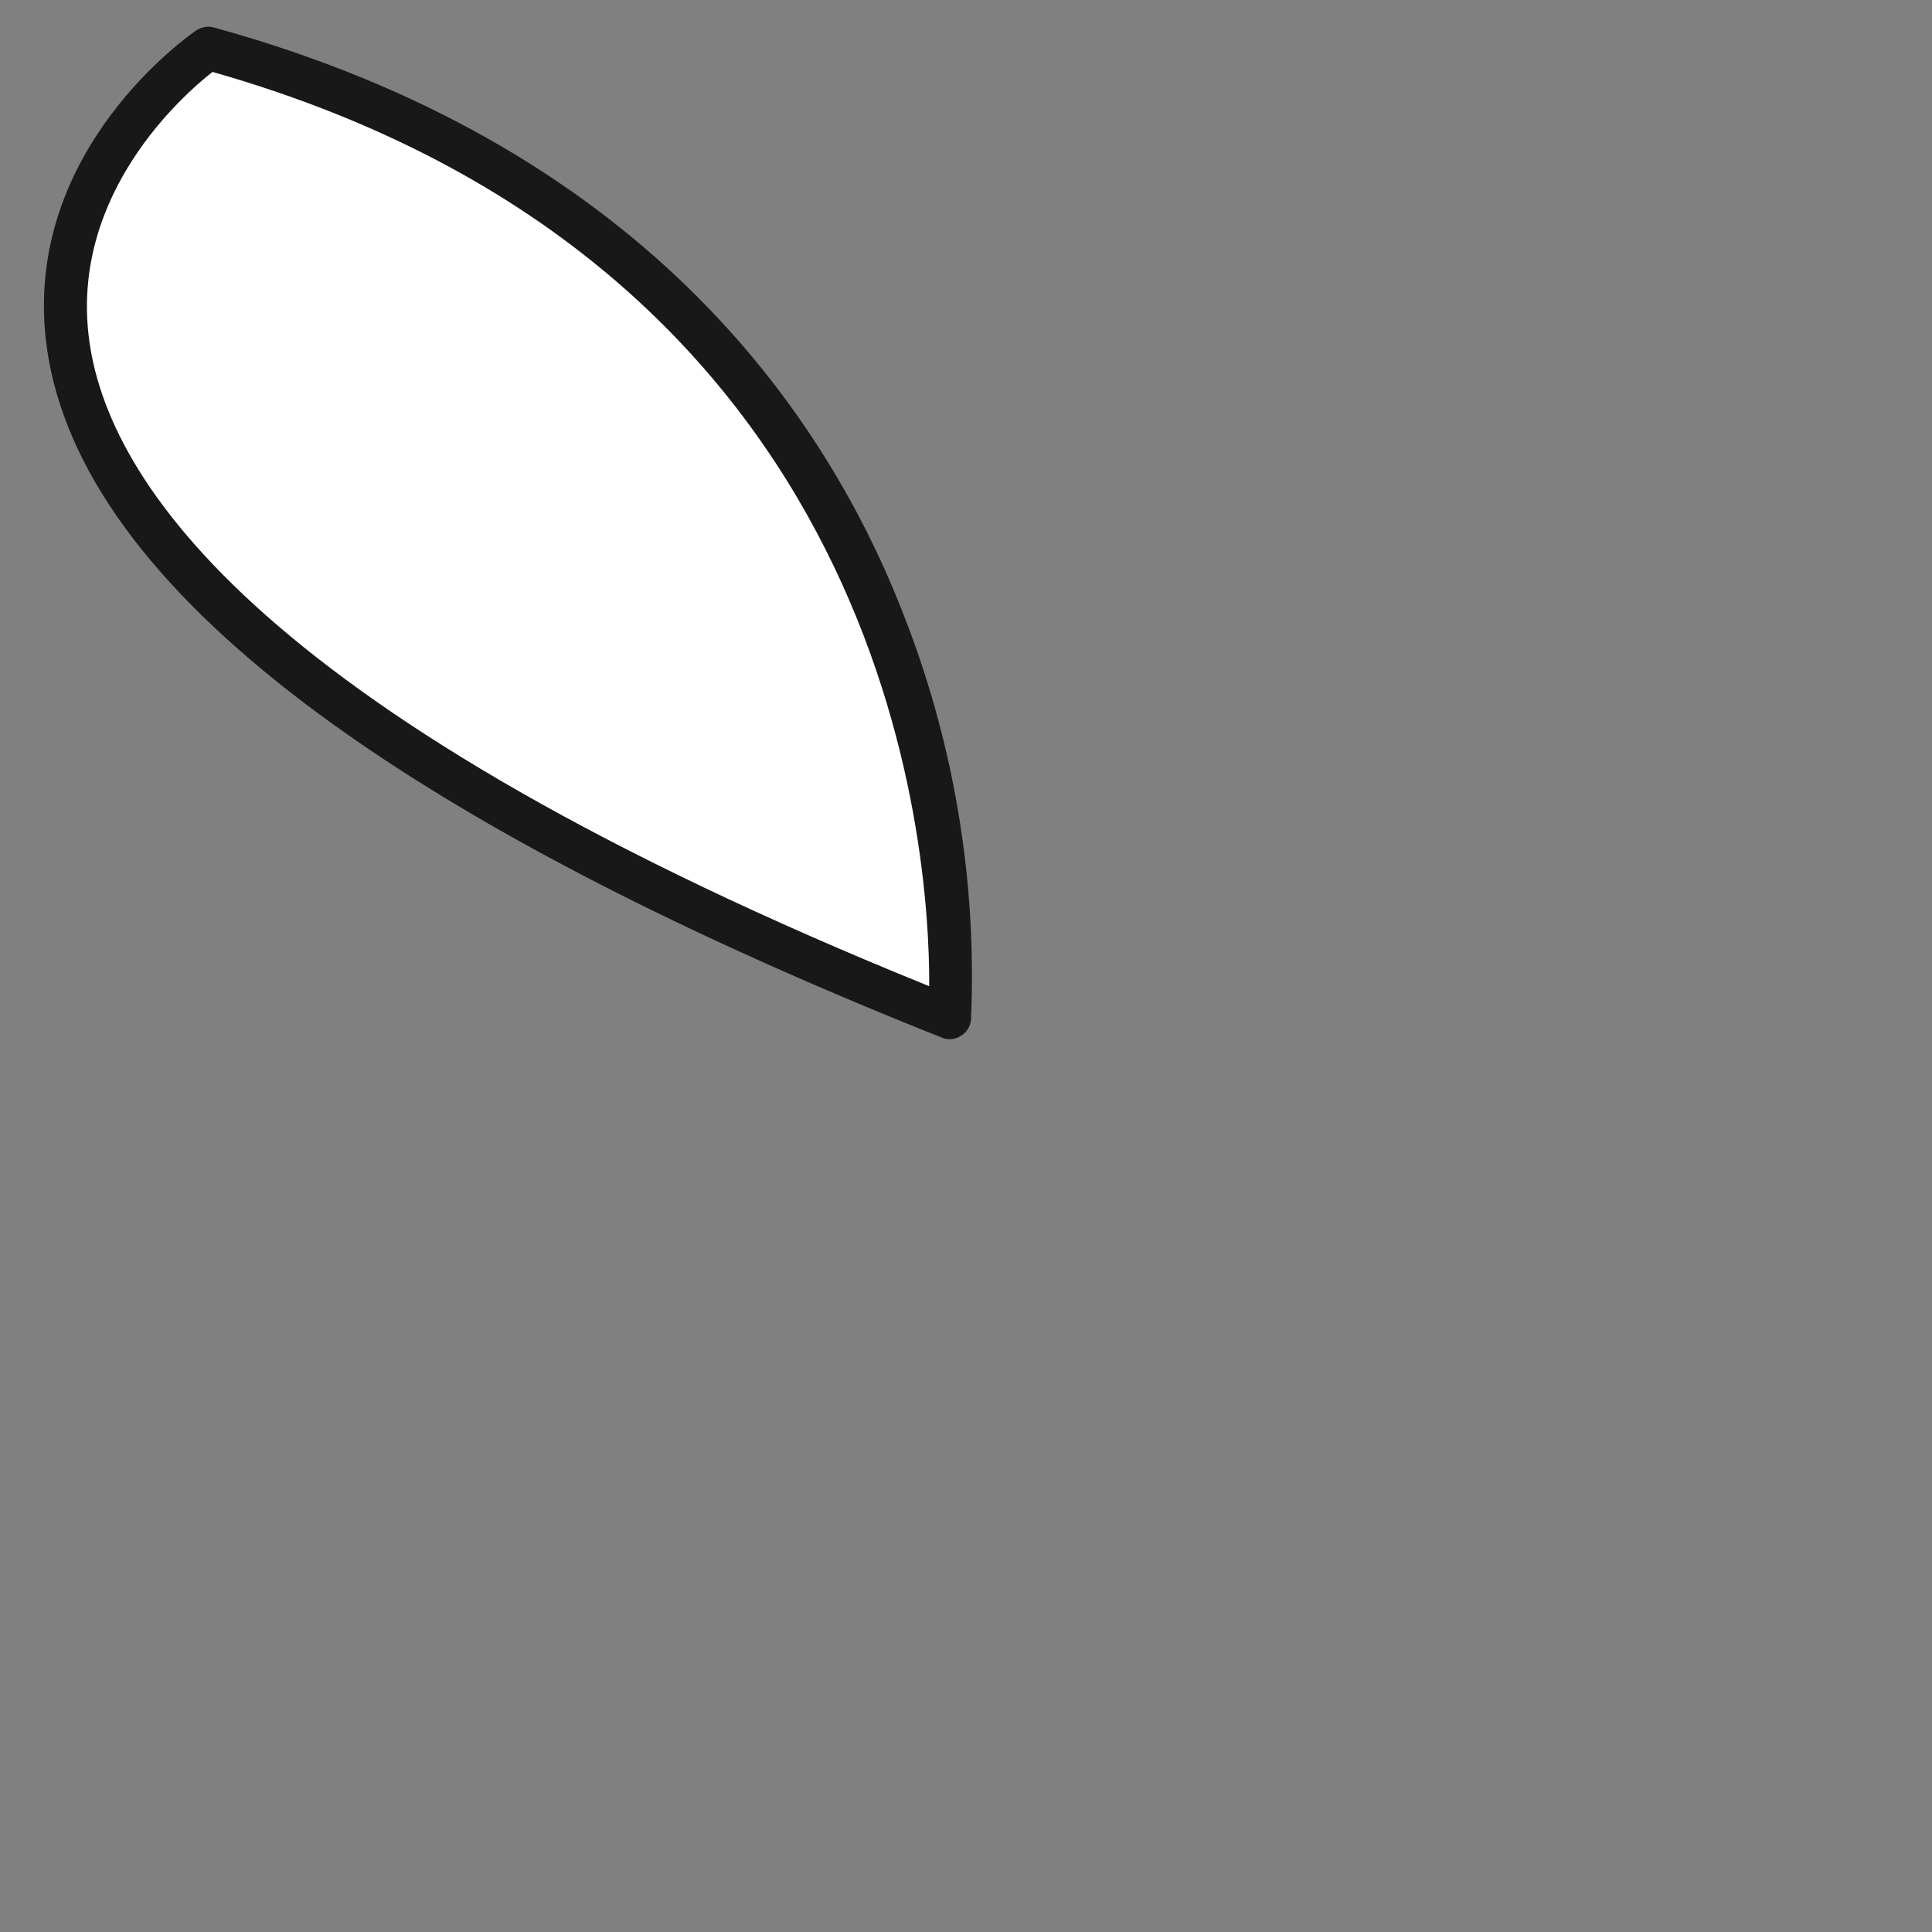 <?xml version="1.0" encoding="UTF-8"?> <svg xmlns="http://www.w3.org/2000/svg" width="44" height="44" viewBox="0 0 44 44" fill="none"><rect x="0" y="0" width="44" height="44" fill="#808080" stroke="none"/> <path d="M21.626 23.174C21.626 23.174 23.096 6.173 4.742 1.101C4.742 1.101 -9.503 10.784 21.626 23.174Z" fill="white"></path> <path d="M21.627 23.667C21.566 23.666 21.506 23.654 21.449 23.631C8.497 18.475 1.634 13.118 1.041 7.709C0.571 3.395 4.309 0.804 4.468 0.693C4.527 0.654 4.593 0.628 4.662 0.616C4.732 0.605 4.803 0.608 4.871 0.626C14.551 3.289 18.722 9.302 20.524 13.86C21.712 16.831 22.254 20.021 22.114 23.219C22.108 23.295 22.084 23.368 22.044 23.433C22.003 23.498 21.948 23.552 21.883 23.591C21.807 23.641 21.718 23.667 21.627 23.667V23.667ZM4.84 1.638C4.149 2.179 1.656 4.385 2.015 7.611C2.391 11.015 6.04 16.336 21.162 22.46C21.179 19.314 20.298 6.036 4.84 1.638V1.638Z" fill="#181818"></path> </svg> 
